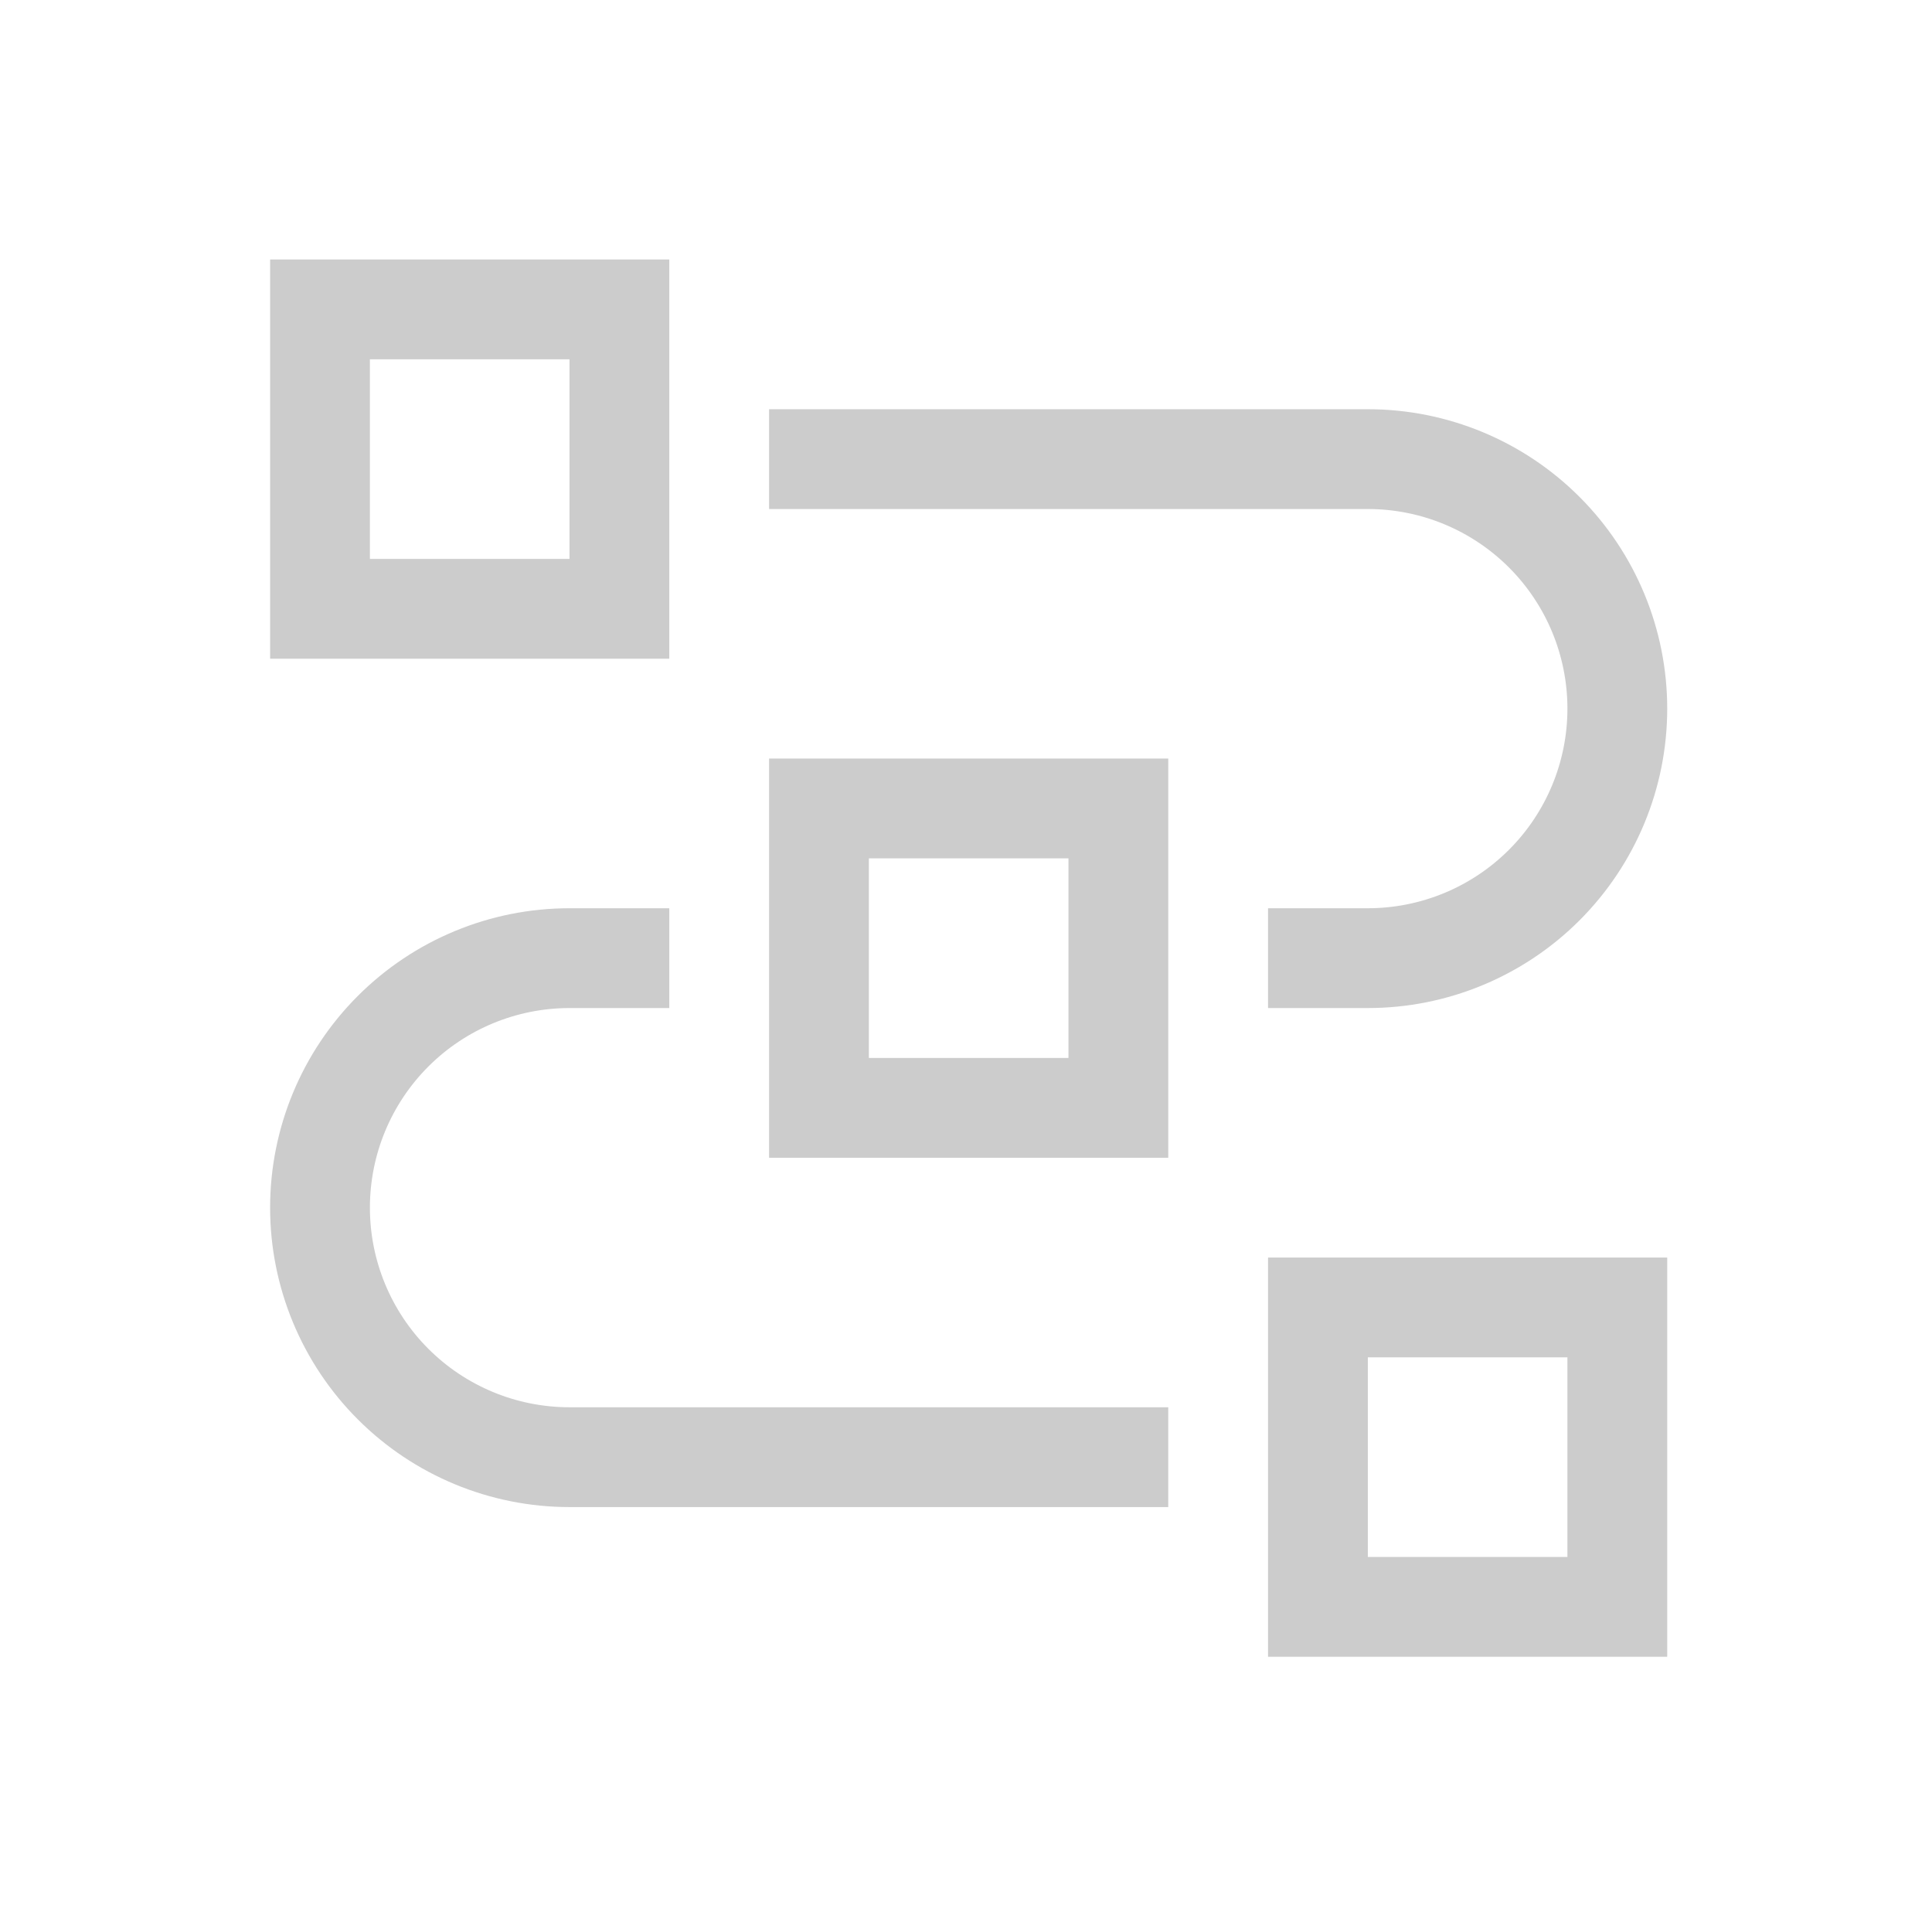<svg width="121" height="120" viewBox="0 0 121 120" fill="none" xmlns="http://www.w3.org/2000/svg">
<path d="M104.417 103.751H79.417V78.751H104.417V103.751ZM85.667 97.501H98.167V85.001H85.667V97.501ZM73.167 94.376H35.667C30.694 94.376 25.925 92.4 22.409 88.884C18.892 85.368 16.917 80.599 16.917 75.626C16.917 70.653 18.892 65.884 22.409 62.368C25.925 58.851 30.694 56.876 35.667 56.876H41.917V63.126H35.667C32.352 63.126 29.172 64.443 26.828 66.787C24.484 69.131 23.167 72.311 23.167 75.626C23.167 78.941 24.484 82.121 26.828 84.465C29.172 86.809 32.352 88.126 35.667 88.126H73.167V94.376Z" fill="#CCCCCC"/>
<path d="M73.167 72.501H48.167V47.501H73.167V72.501ZM54.417 66.251H66.917V53.751H54.417V66.251Z" fill="#CCCCCC"/>
<path d="M85.667 63.126H79.417V56.876H85.667C88.982 56.876 92.161 55.559 94.506 53.215C96.85 50.871 98.167 47.691 98.167 44.376C98.167 41.061 96.85 37.881 94.506 35.537C92.161 33.193 88.982 31.876 85.667 31.876H48.167V25.626H85.667C90.64 25.626 95.409 27.601 98.925 31.118C102.441 34.634 104.417 39.403 104.417 44.376C104.417 49.349 102.441 54.118 98.925 57.634C95.409 61.151 90.64 63.126 85.667 63.126ZM41.917 41.251H16.917V16.251H41.917V41.251ZM23.167 35.001H35.667V22.501H23.167V35.001Z" fill="#CCCCCC"/>
</svg>
